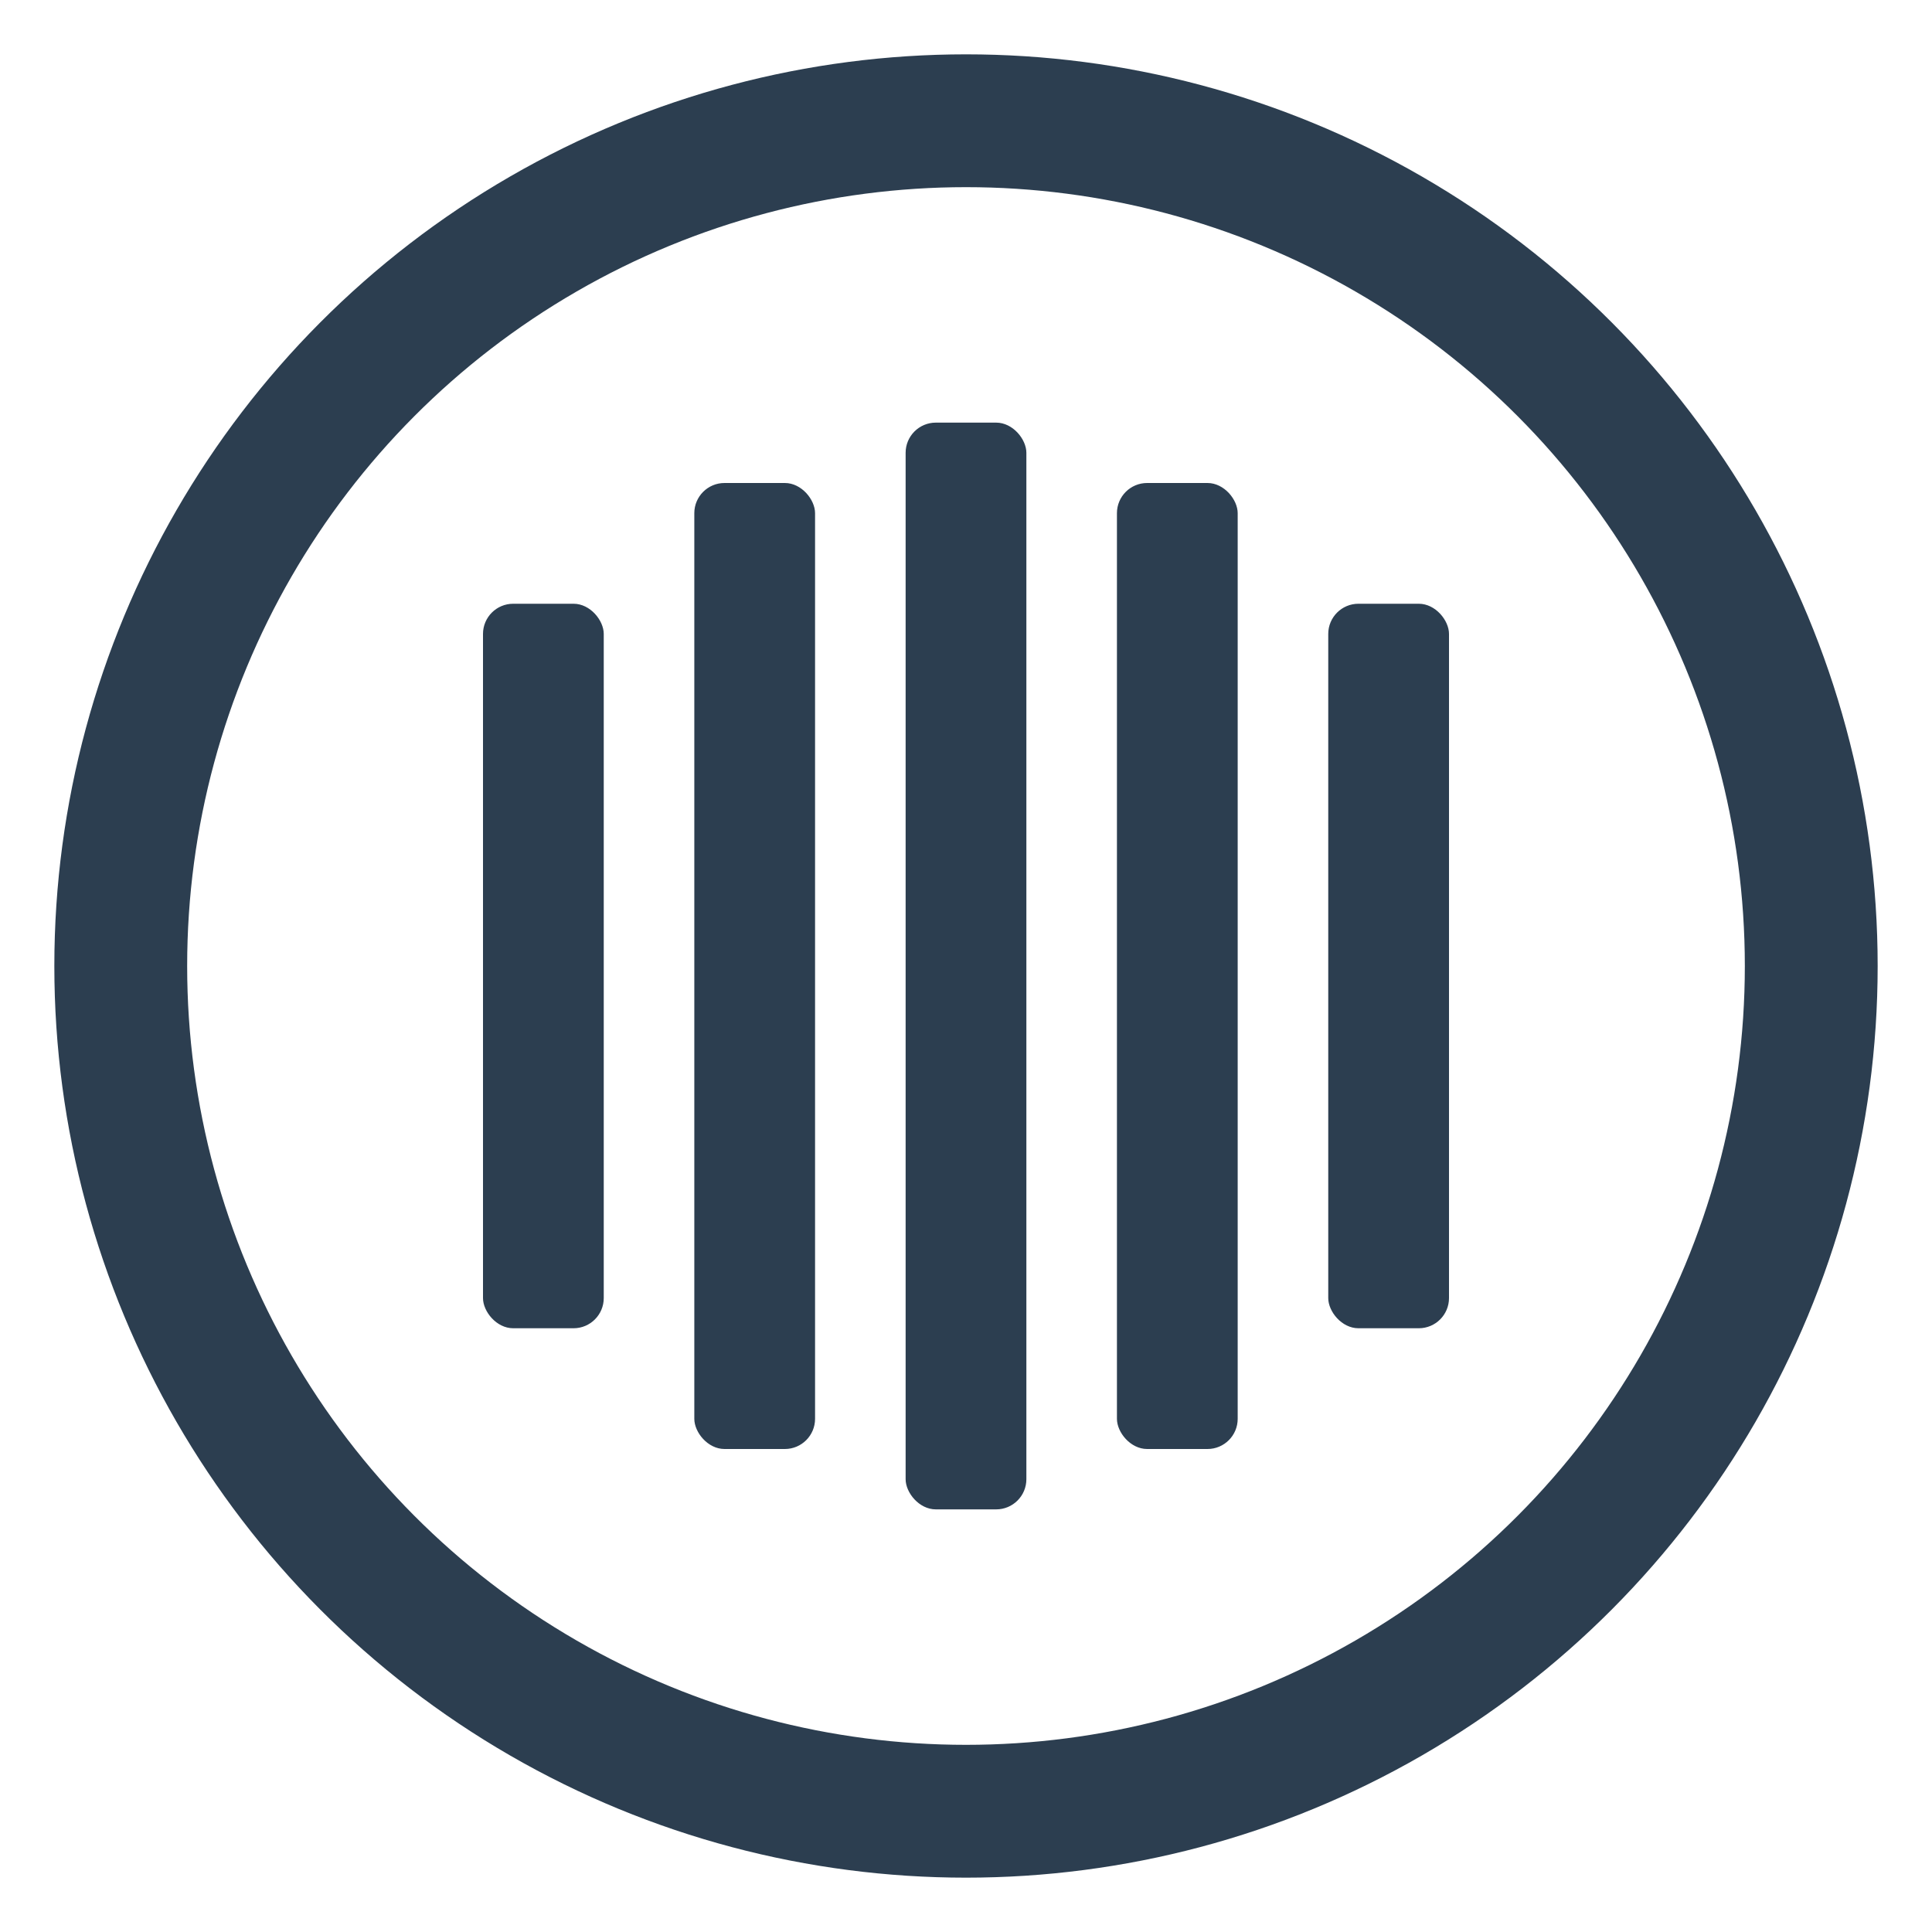 <svg width="32" height="32" viewBox="0 0 32 32" fill="none" xmlns="http://www.w3.org/2000/svg">
  <!-- Círculo completo -->
  <circle cx="16" cy="16" r="14" fill="none" stroke="#2C3E50" stroke-width="2.2"/>
  
  <!-- Barras verticales centrales (5 barras simplificadas) -->
  <rect x="8" y="10" width="2" height="12" fill="#2C3E50" rx="0.5"/>
  <rect x="11.5" y="8" width="2" height="16" fill="#2C3E50" rx="0.5"/>
  <rect x="15" y="7" width="2" height="18" fill="#2C3E50" rx="0.5"/>
  <rect x="18.5" y="8" width="2" height="16" fill="#2C3E50" rx="0.5"/>
  <rect x="22" y="10" width="2" height="12" fill="#2C3E50" rx="0.5"/>
</svg>
